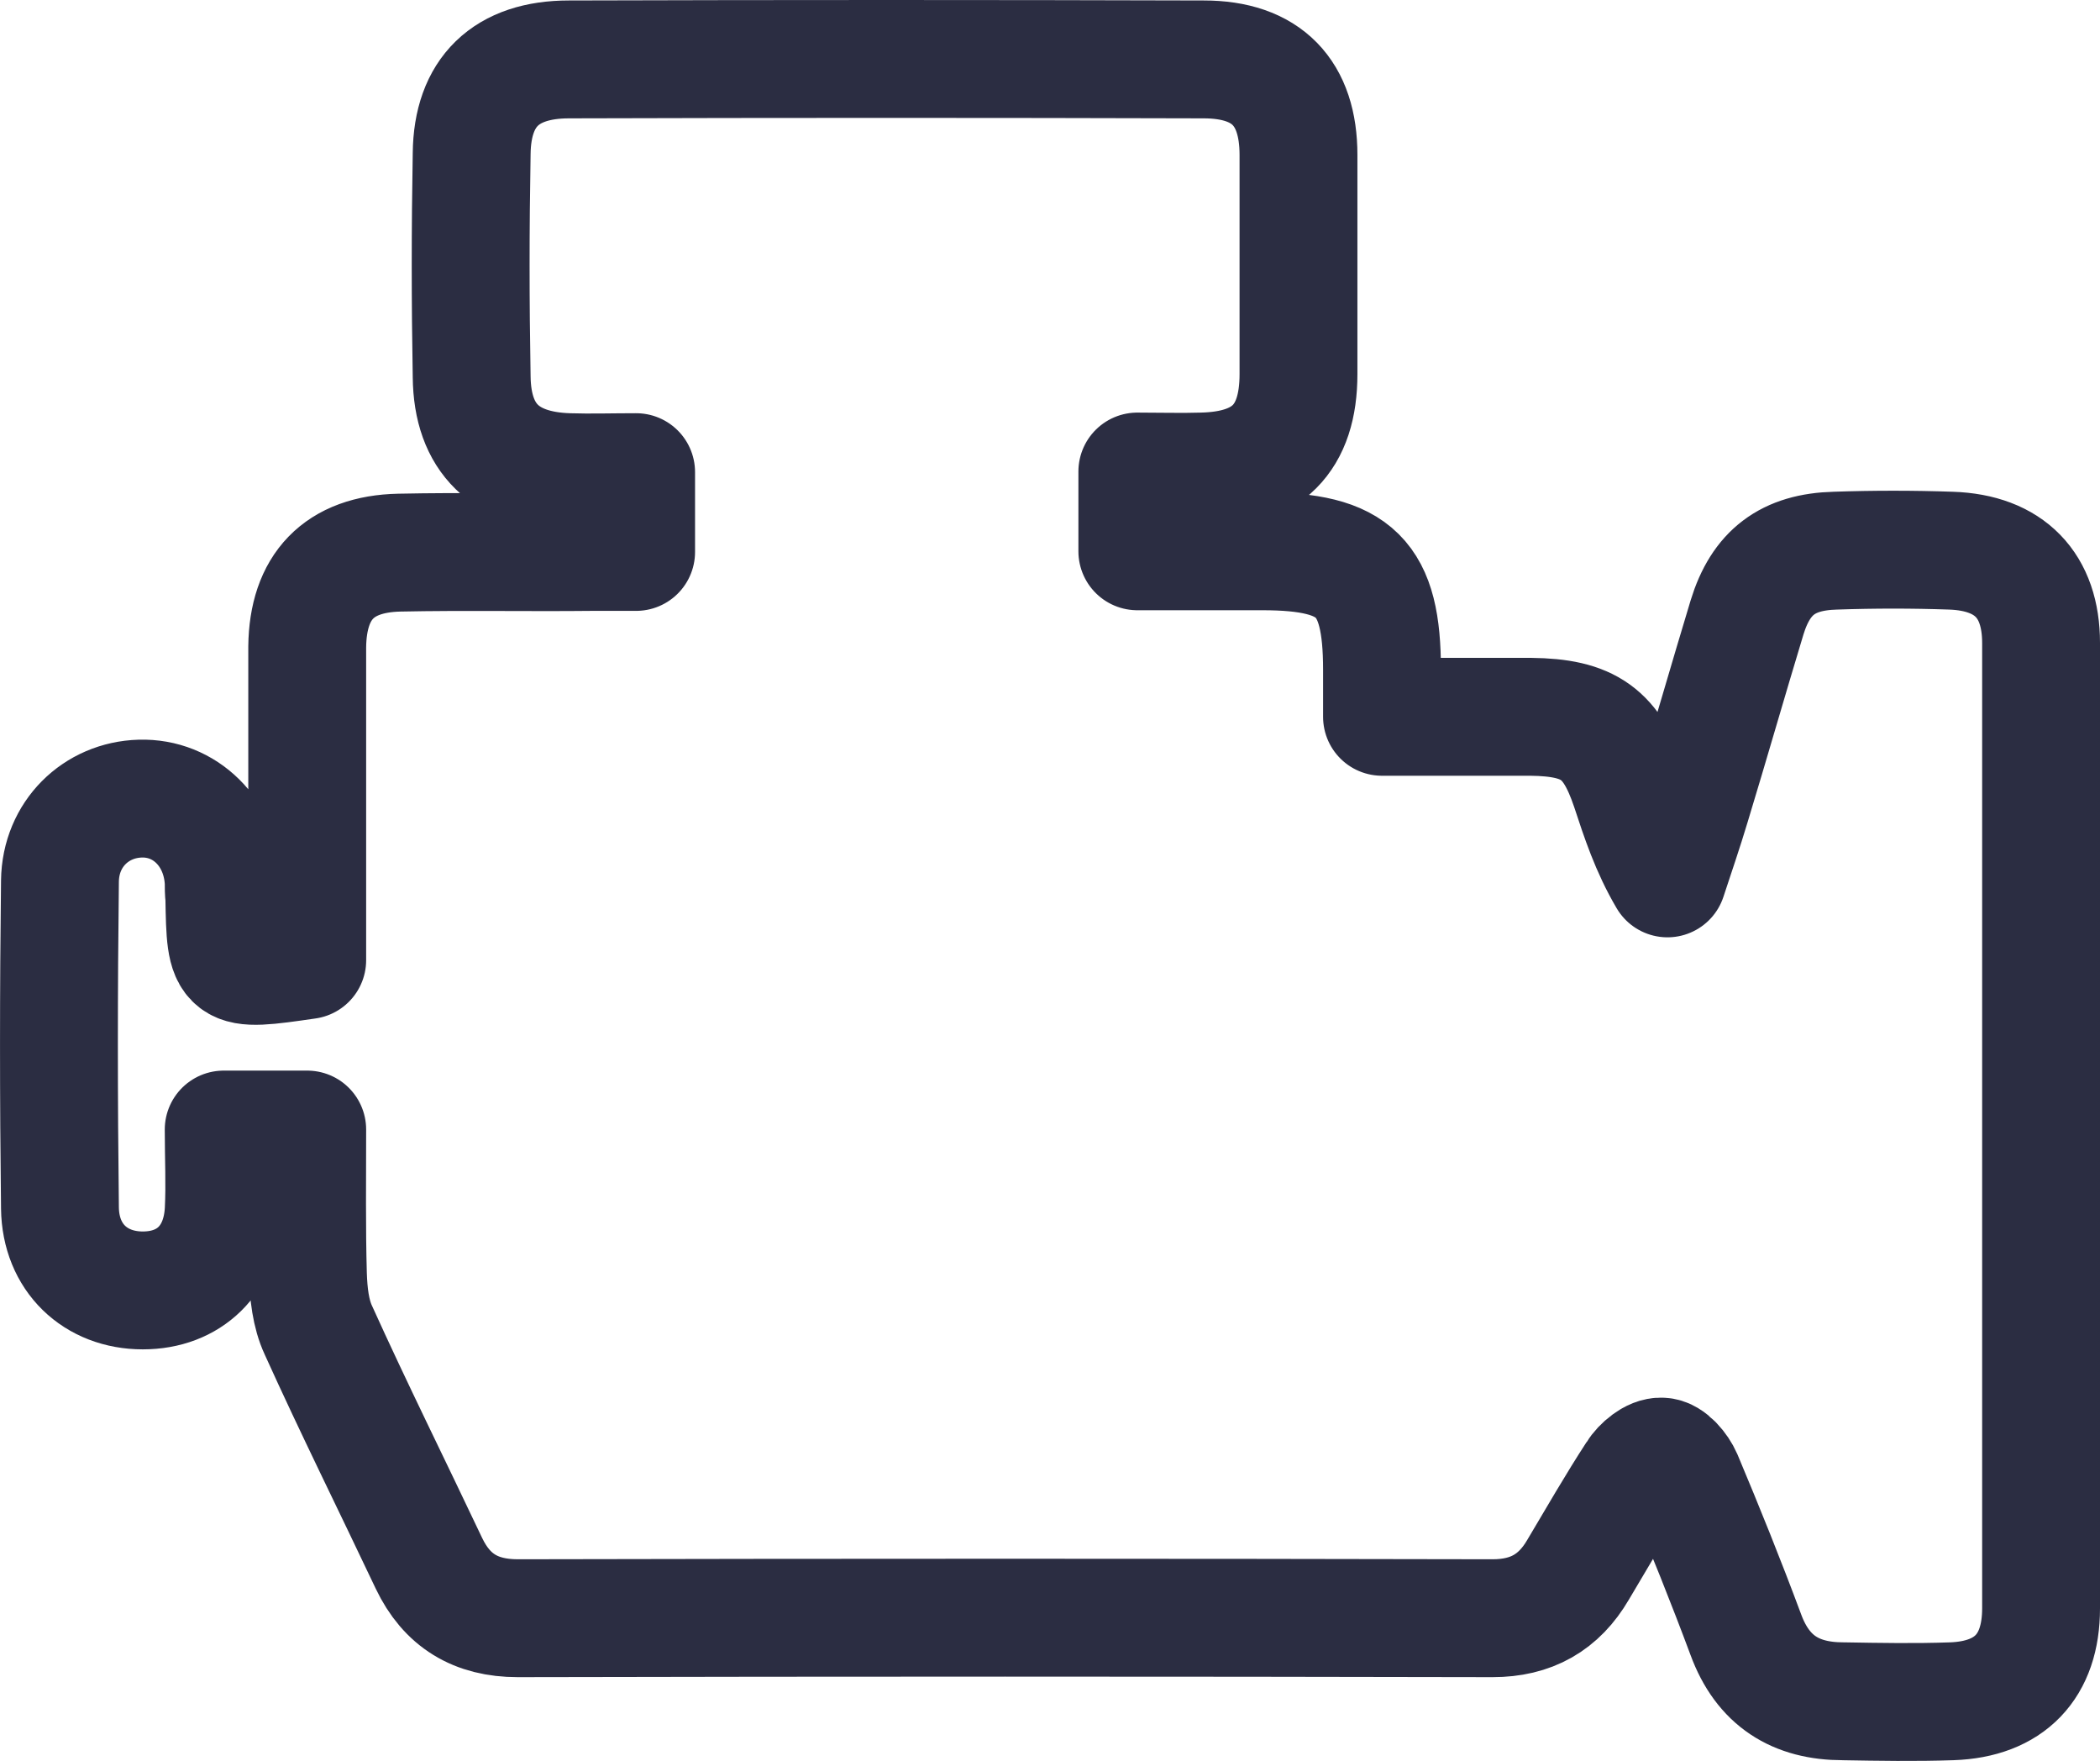 <svg width="26.727" height="22.406" viewBox="0 0 26.727 22.406" fill="none" xmlns="http://www.w3.org/2000/svg" xmlns:xlink="http://www.w3.org/1999/xlink">
	<desc>
			Created with Pixso.
	</desc>
	<defs/>
	<rect id="Vector" width="25.227" height="20.907" transform="translate(0.75 0.75)" fill="#FFFFFF" fill-opacity="0"/>
	<path id="Vector" d="M2.847 14.373C2.847 14.731 2.864 15.072 2.847 15.405C2.814 16.029 2.412 16.42 1.817 16.42C1.215 16.42 0.771 16.004 0.763 15.372C0.746 13.982 0.746 12.6 0.763 11.21C0.771 10.611 1.223 10.178 1.784 10.162C2.353 10.145 2.814 10.594 2.847 11.219C2.847 11.285 2.847 11.352 2.855 11.418C2.872 12.367 2.872 12.367 3.91 12.217C3.91 11.627 3.91 11.036 3.91 10.436C3.91 9.704 3.91 8.971 3.91 8.23C3.919 7.465 4.312 7.049 5.082 7.032C5.903 7.015 6.723 7.032 7.543 7.023C7.719 7.023 7.895 7.023 8.096 7.023C8.096 6.674 8.096 6.383 8.096 6.008C7.803 6.008 7.518 6.017 7.234 6.008C6.438 5.983 6.011 5.583 6.003 4.793C5.986 3.844 5.986 2.904 6.003 1.955C6.011 1.172 6.438 0.756 7.242 0.756C9.938 0.748 12.625 0.748 15.32 0.756C16.124 0.756 16.526 1.181 16.526 1.972C16.526 2.904 16.526 3.836 16.526 4.76C16.526 5.583 16.124 5.983 15.295 6C15.036 6.008 14.776 6 14.475 6C14.475 6.333 14.475 6.632 14.475 7.015C14.994 7.015 15.53 7.015 16.066 7.015C17.254 7.015 17.589 7.348 17.589 8.522C17.589 8.697 17.589 8.88 17.589 9.121C18.242 9.121 18.862 9.121 19.481 9.121C20.226 9.129 20.511 9.337 20.745 10.028C20.871 10.411 20.996 10.794 21.222 11.177C21.323 10.869 21.432 10.553 21.524 10.245C21.767 9.446 21.993 8.655 22.235 7.856C22.411 7.282 22.754 7.023 23.357 7.007C23.851 6.99 24.345 6.99 24.831 7.007C25.576 7.032 25.977 7.448 25.977 8.181C25.977 12.276 25.977 16.371 25.977 20.466C25.977 21.206 25.576 21.623 24.839 21.648C24.378 21.664 23.918 21.656 23.458 21.648C22.855 21.648 22.436 21.39 22.219 20.799C21.968 20.125 21.7 19.459 21.423 18.801C21.373 18.685 21.247 18.535 21.147 18.535C21.038 18.526 20.887 18.651 20.821 18.759C20.561 19.159 20.327 19.567 20.084 19.975C19.841 20.391 19.489 20.591 18.996 20.591C14.86 20.582 10.725 20.582 6.589 20.591C6.053 20.591 5.685 20.366 5.459 19.892C4.99 18.901 4.505 17.927 4.053 16.928C3.952 16.712 3.927 16.454 3.919 16.221C3.902 15.63 3.91 15.014 3.91 14.373C3.525 14.373 3.215 14.373 2.847 14.373Z" stroke="#2B2D42" stroke-opacity="1" stroke-width="1.5" stroke-linejoin="round"/>
</svg>
